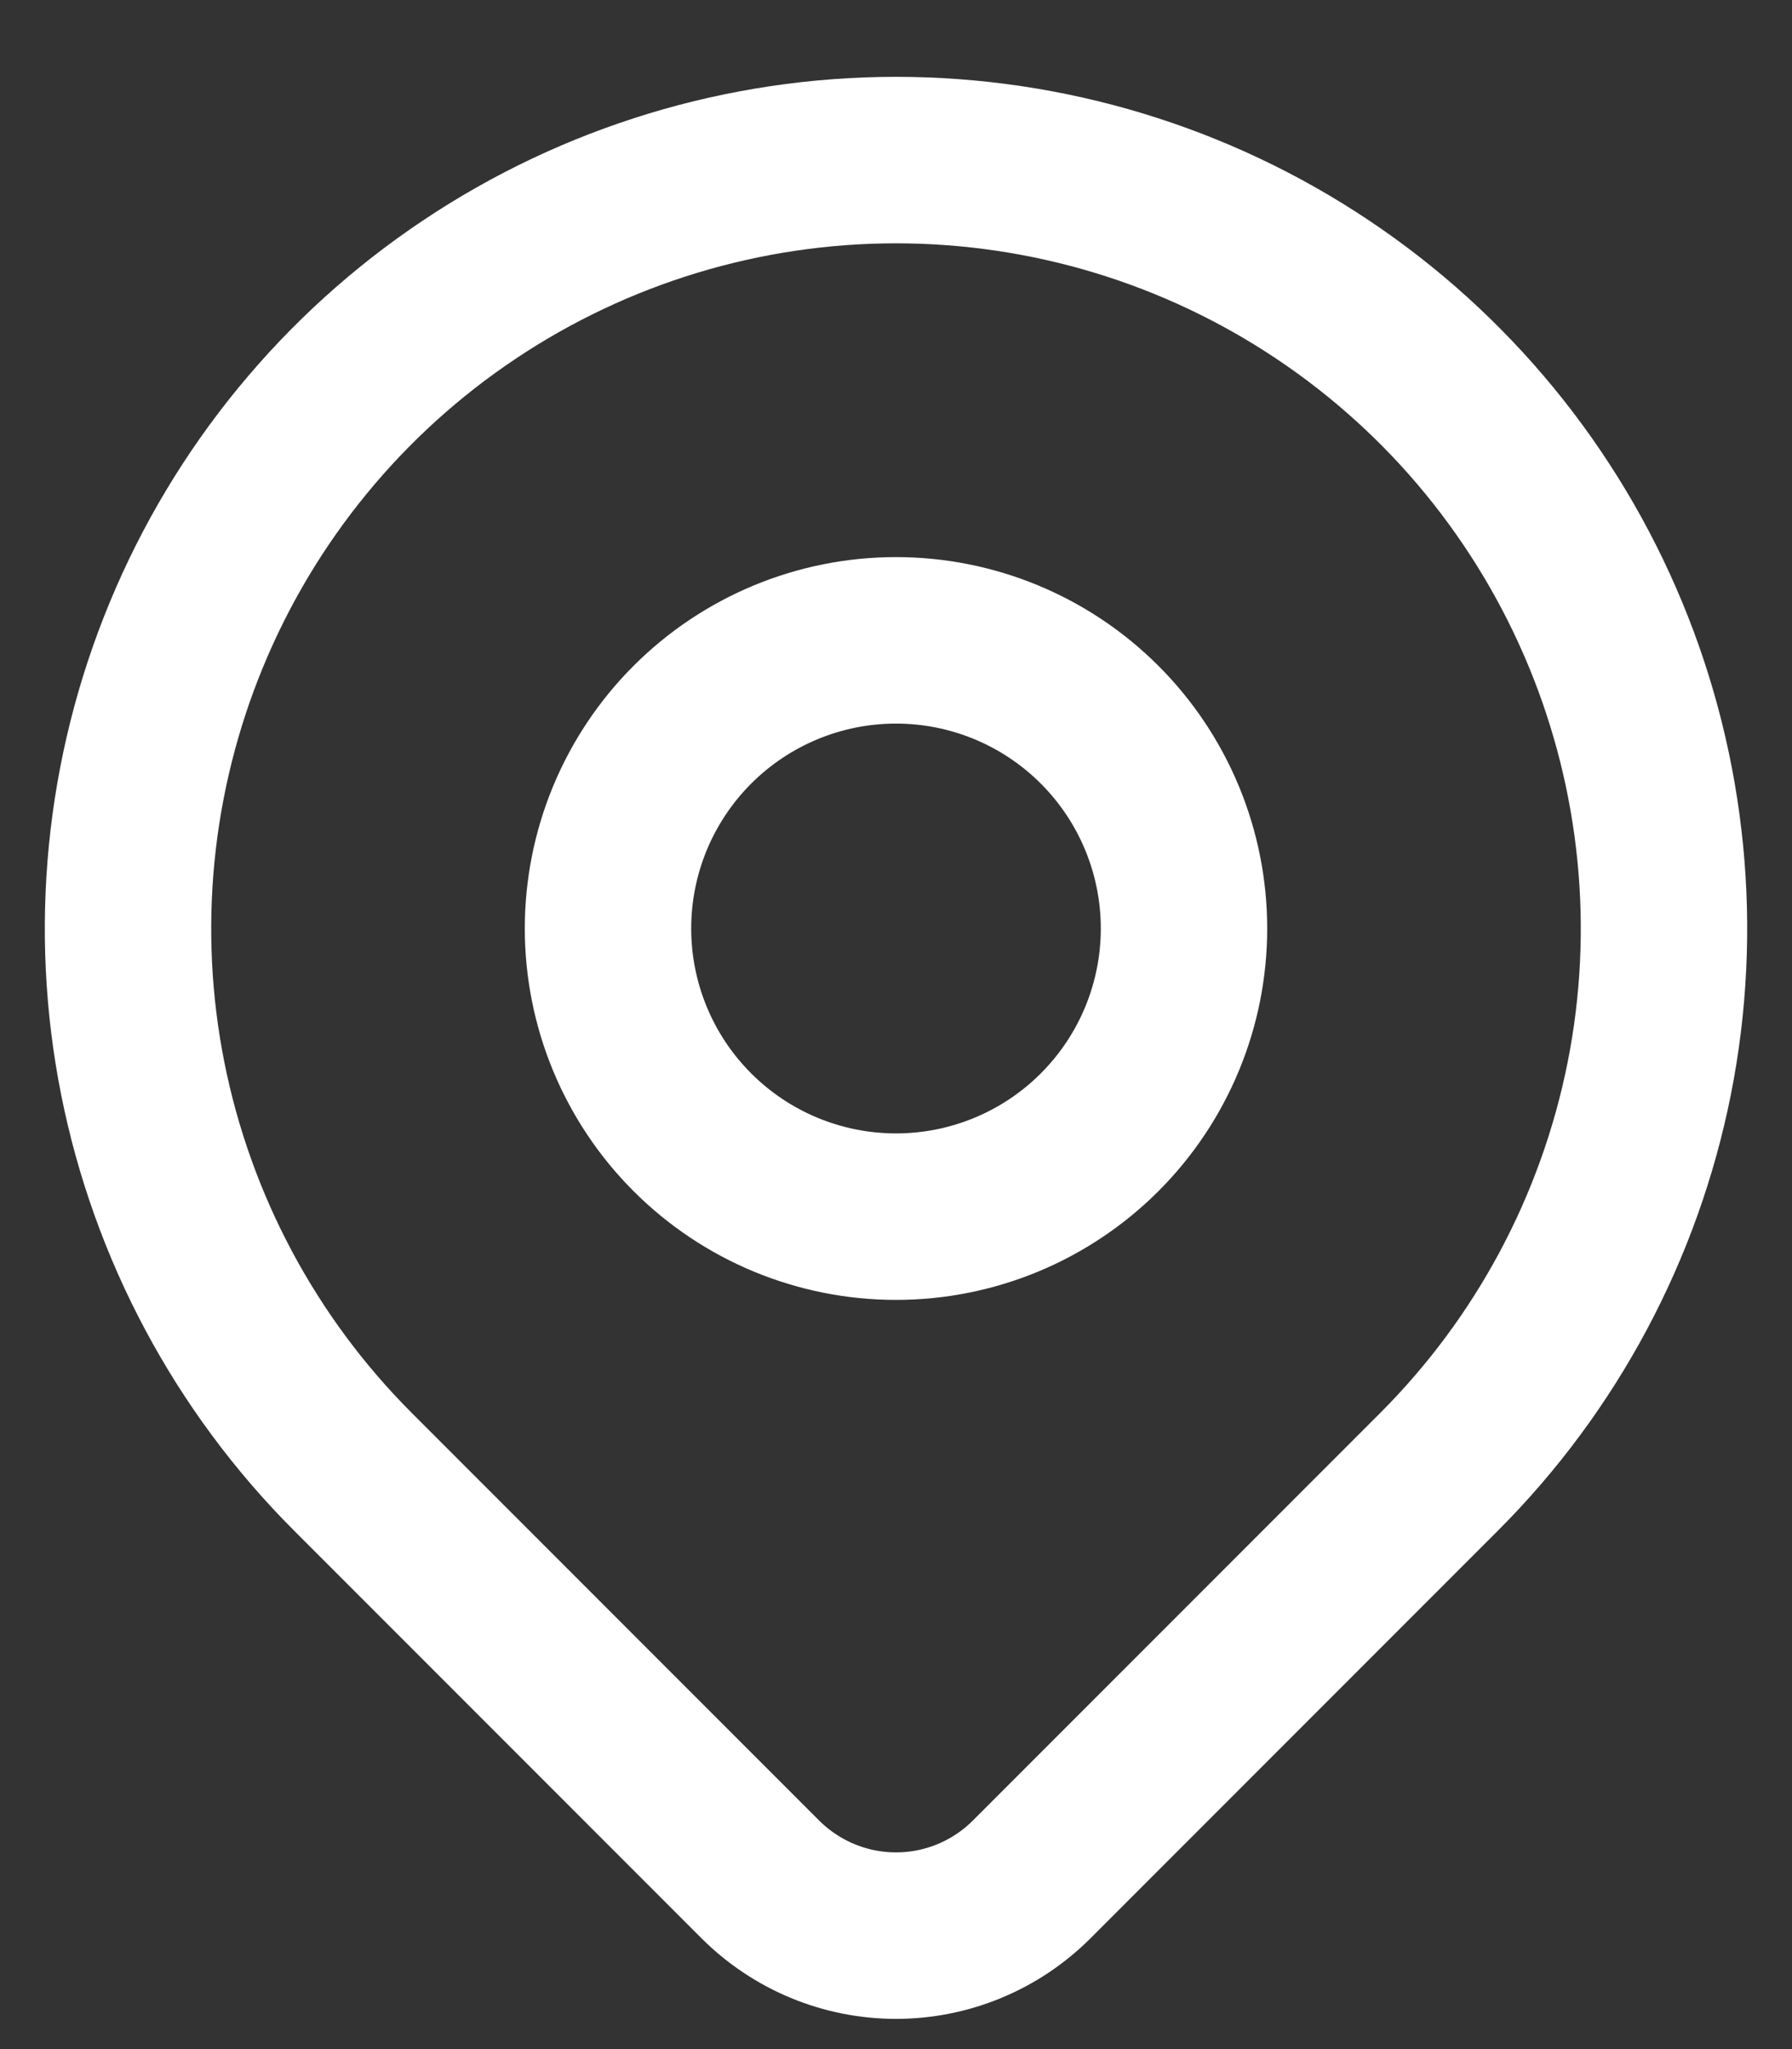 <svg width="14" height="16" viewBox="0 0 14 16" fill="none" xmlns="http://www.w3.org/2000/svg">
<rect x="0" y="0" width="14" height="16" fill="#333333" stroke="none"/>
<path d="M4.75 7.25C4.75 7.847 4.987 8.419 5.409 8.841C5.831 9.263 6.403 9.5 7 9.5C7.597 9.5 8.169 9.263 8.591 8.841C9.013 8.419 9.25 7.847 9.25 7.25C9.25 6.653 9.013 6.081 8.591 5.659C8.169 5.237 7.597 5 7 5C6.403 5 5.831 5.237 5.409 5.659C4.987 6.081 4.75 6.653 4.75 7.25Z" stroke="white" stroke-width="1.3" stroke-linecap="round" stroke-linejoin="round"/>
<path d="M11.243 11.492L8.06 14.675C7.779 14.956 7.398 15.114 7 15.114C6.603 15.114 6.222 14.956 5.94 14.675L2.757 11.492C1.918 10.653 1.347 9.584 1.115 8.42C0.884 7.257 1.003 6.05 1.457 4.954C1.911 3.857 2.68 2.92 3.667 2.261C4.653 1.602 5.813 1.25 7 1.25C8.187 1.25 9.347 1.602 10.333 2.261C11.32 2.92 12.089 3.857 12.543 4.954C12.997 6.05 13.116 7.257 12.885 8.42C12.653 9.584 12.082 10.653 11.243 11.492Z" stroke="white" stroke-width="1.3" stroke-linecap="round" stroke-linejoin="round"/>
</svg>
